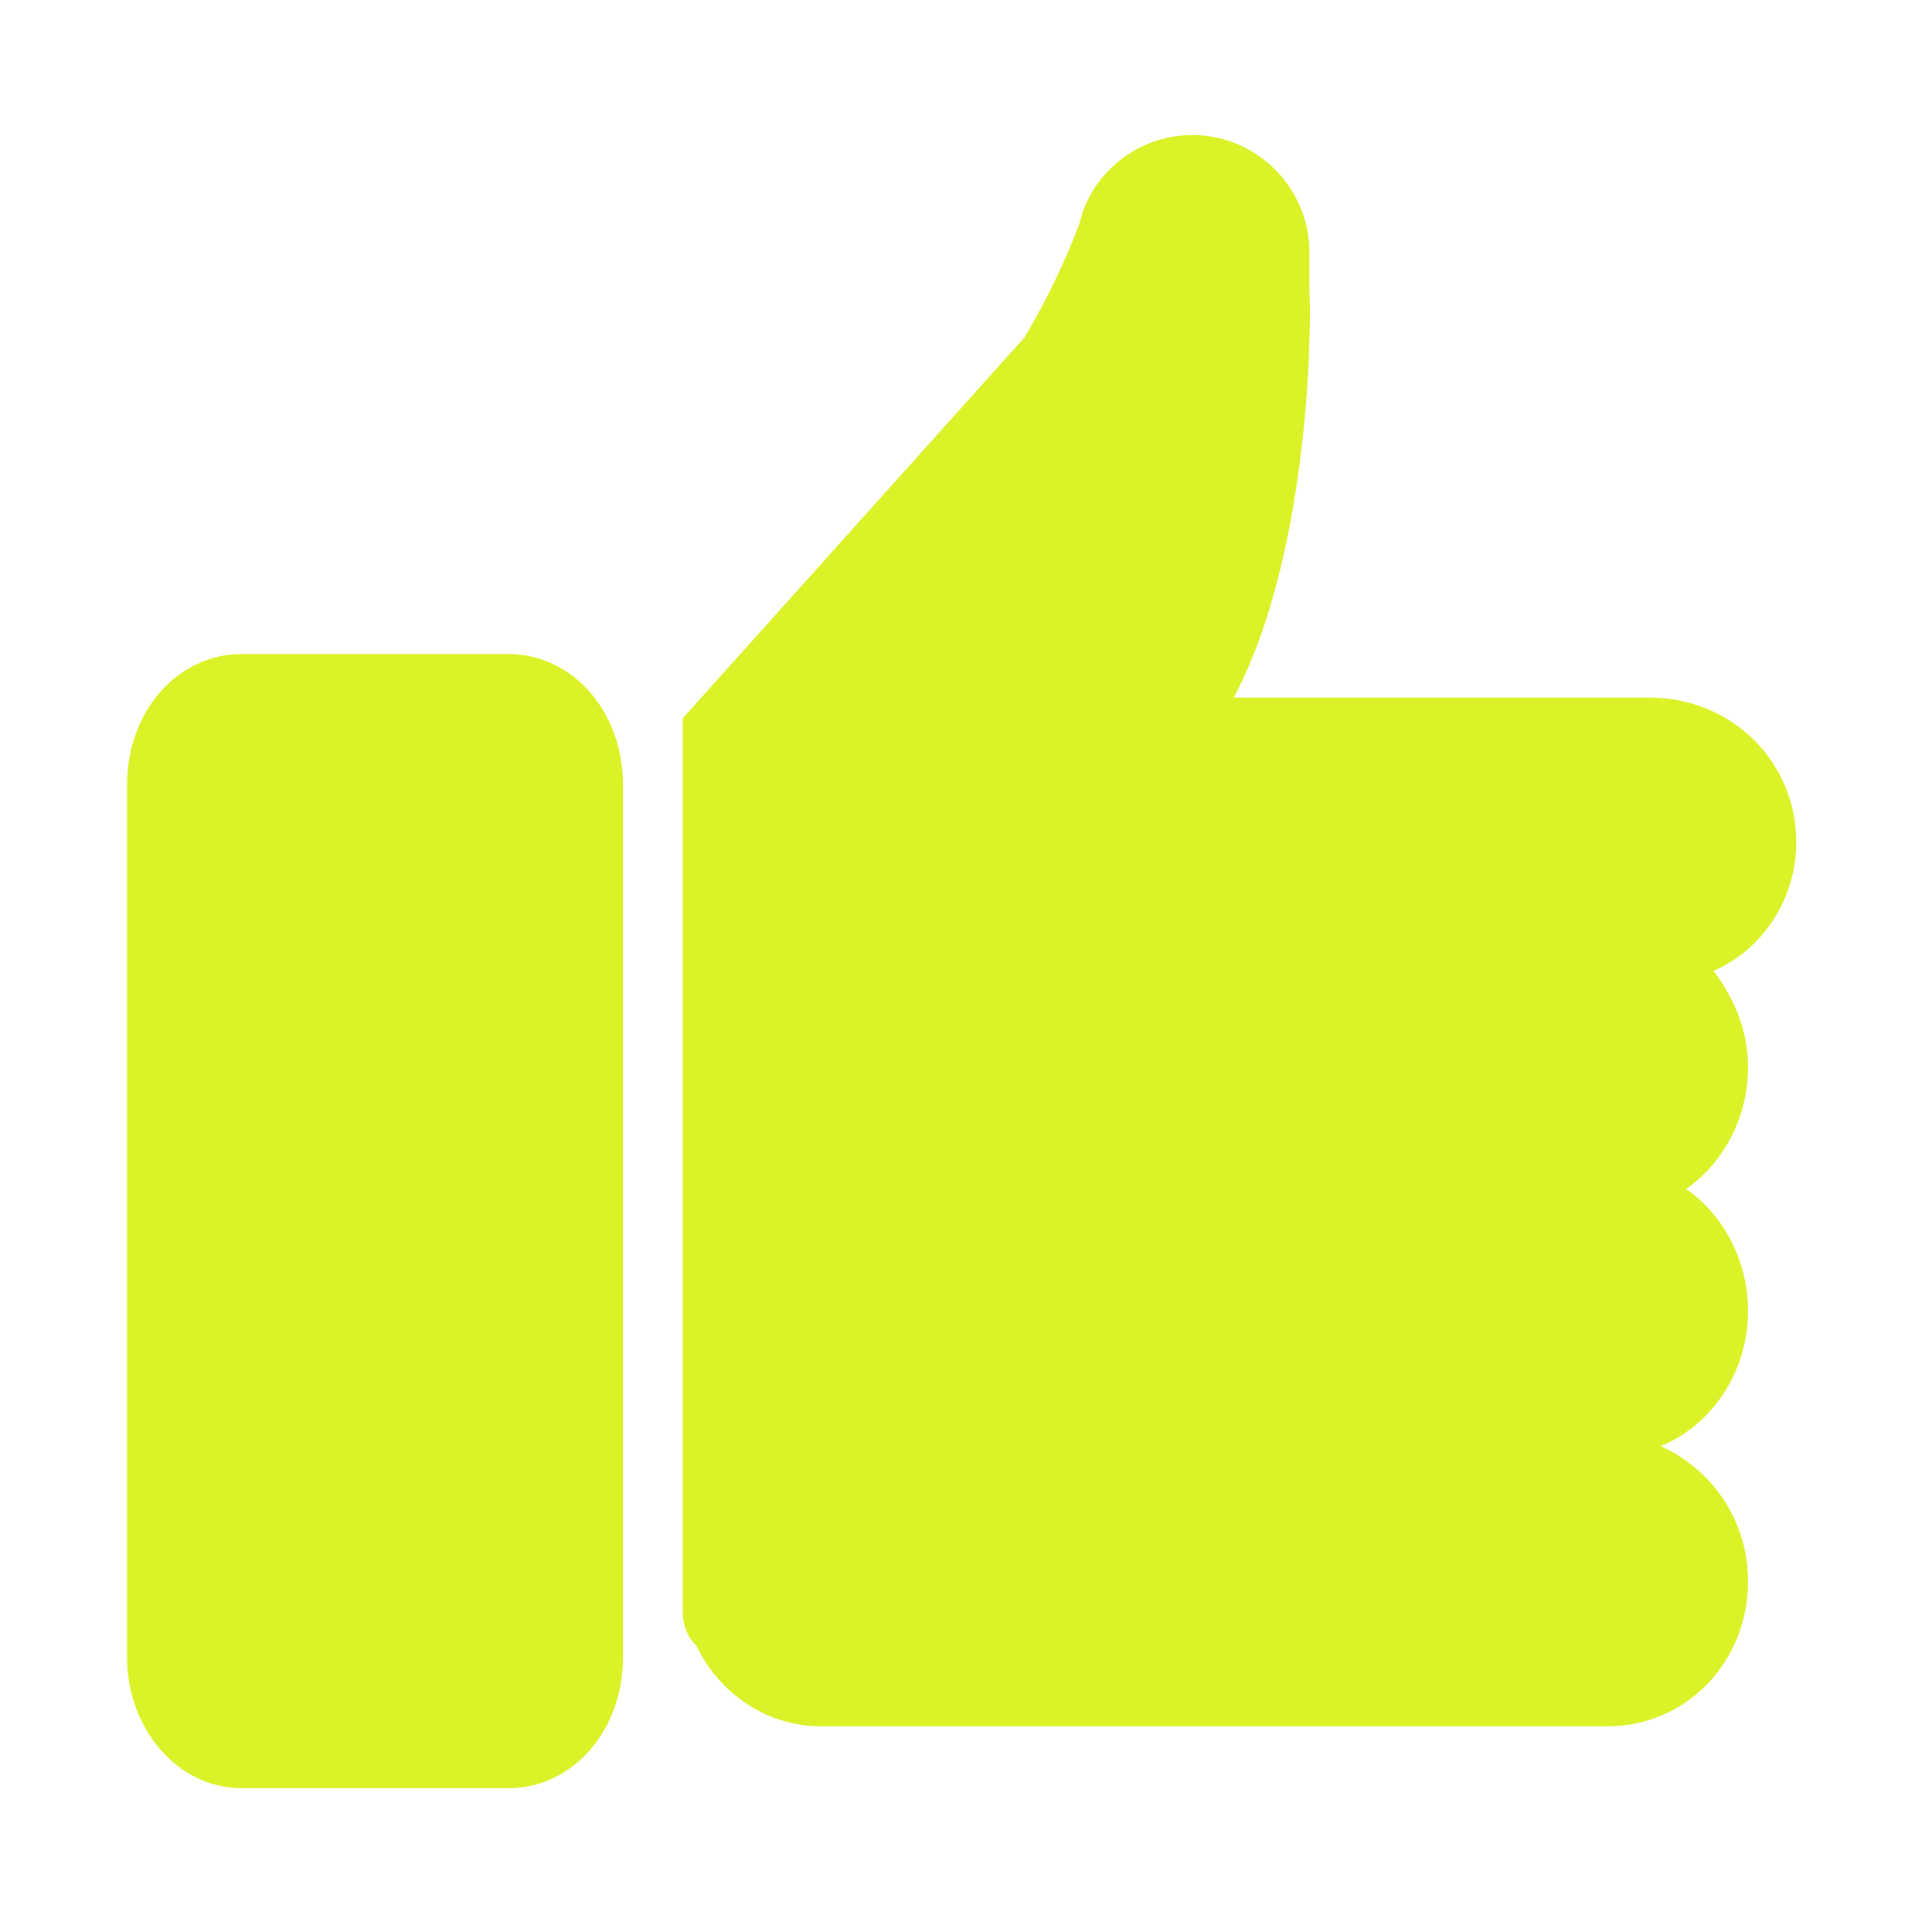 <svg xmlns="http://www.w3.org/2000/svg" xmlns:xlink="http://www.w3.org/1999/xlink" width="150" zoomAndPan="magnify" viewBox="0 0 112.5 112.5" height="150" preserveAspectRatio="xMidYMid meet" version="1.2"><defs><clipPath id="c37e4f6c40"><path d="M 7.195 38 L 37 38 L 37 104.188 L 7.195 104.188 Z M 7.195 38 "/></clipPath><clipPath id="c174ebe5ac"><path d="M 39 7.863 L 105 7.863 L 105 101 L 39 101 Z M 39 7.863 "/></clipPath></defs><g id="0f46262c77"><g clip-rule="nonzero" clip-path="url(#c37e4f6c40)"><path style=" stroke:none;fill-rule:nonzero;fill:#dbf228;fill-opacity:1;" d="M 29.59 38.082 L 14.082 38.082 C 10.34 38.082 7.398 41.422 7.398 45.703 L 7.398 96.508 C 7.398 100.652 10.34 104.129 14.082 104.129 L 29.59 104.129 C 33.336 104.129 36.277 100.785 36.277 96.508 L 36.277 45.703 C 36.277 41.422 33.336 38.082 29.59 38.082 Z M 29.59 38.082 "/></g><g clip-rule="nonzero" clip-path="url(#c174ebe5ac)"><path style=" stroke:none;fill-rule:nonzero;fill:#dbf228;fill-opacity:1;" d="M 104.598 49.043 C 104.598 44.363 100.852 40.621 96.039 40.621 L 71.84 40.621 C 76.117 32.598 76.387 19.766 76.25 16.957 C 76.25 16.824 76.25 16.688 76.25 16.555 L 76.25 14.684 C 76.25 10.941 73.176 7.863 69.434 7.863 C 66.492 7.863 63.953 9.738 63.016 12.41 C 63.016 12.543 62.883 12.812 62.883 12.945 C 62.48 14.016 61.547 16.422 59.672 19.629 L 39.754 41.824 L 39.754 93.832 C 39.754 94.637 40.02 95.305 40.555 95.84 C 41.891 98.648 44.699 100.52 47.773 100.52 L 93.633 100.52 C 98.18 100.52 101.789 96.773 101.789 92.094 C 101.789 88.484 99.648 85.543 96.707 84.207 C 99.648 83.004 101.789 79.93 101.789 76.32 C 101.789 73.379 100.316 70.703 98.18 69.234 C 100.316 67.762 101.789 65.09 101.789 62.148 C 101.789 60.008 100.984 58.137 99.781 56.531 C 102.59 55.328 104.598 52.387 104.598 49.043 Z M 104.598 49.043 "/></g></g></svg>